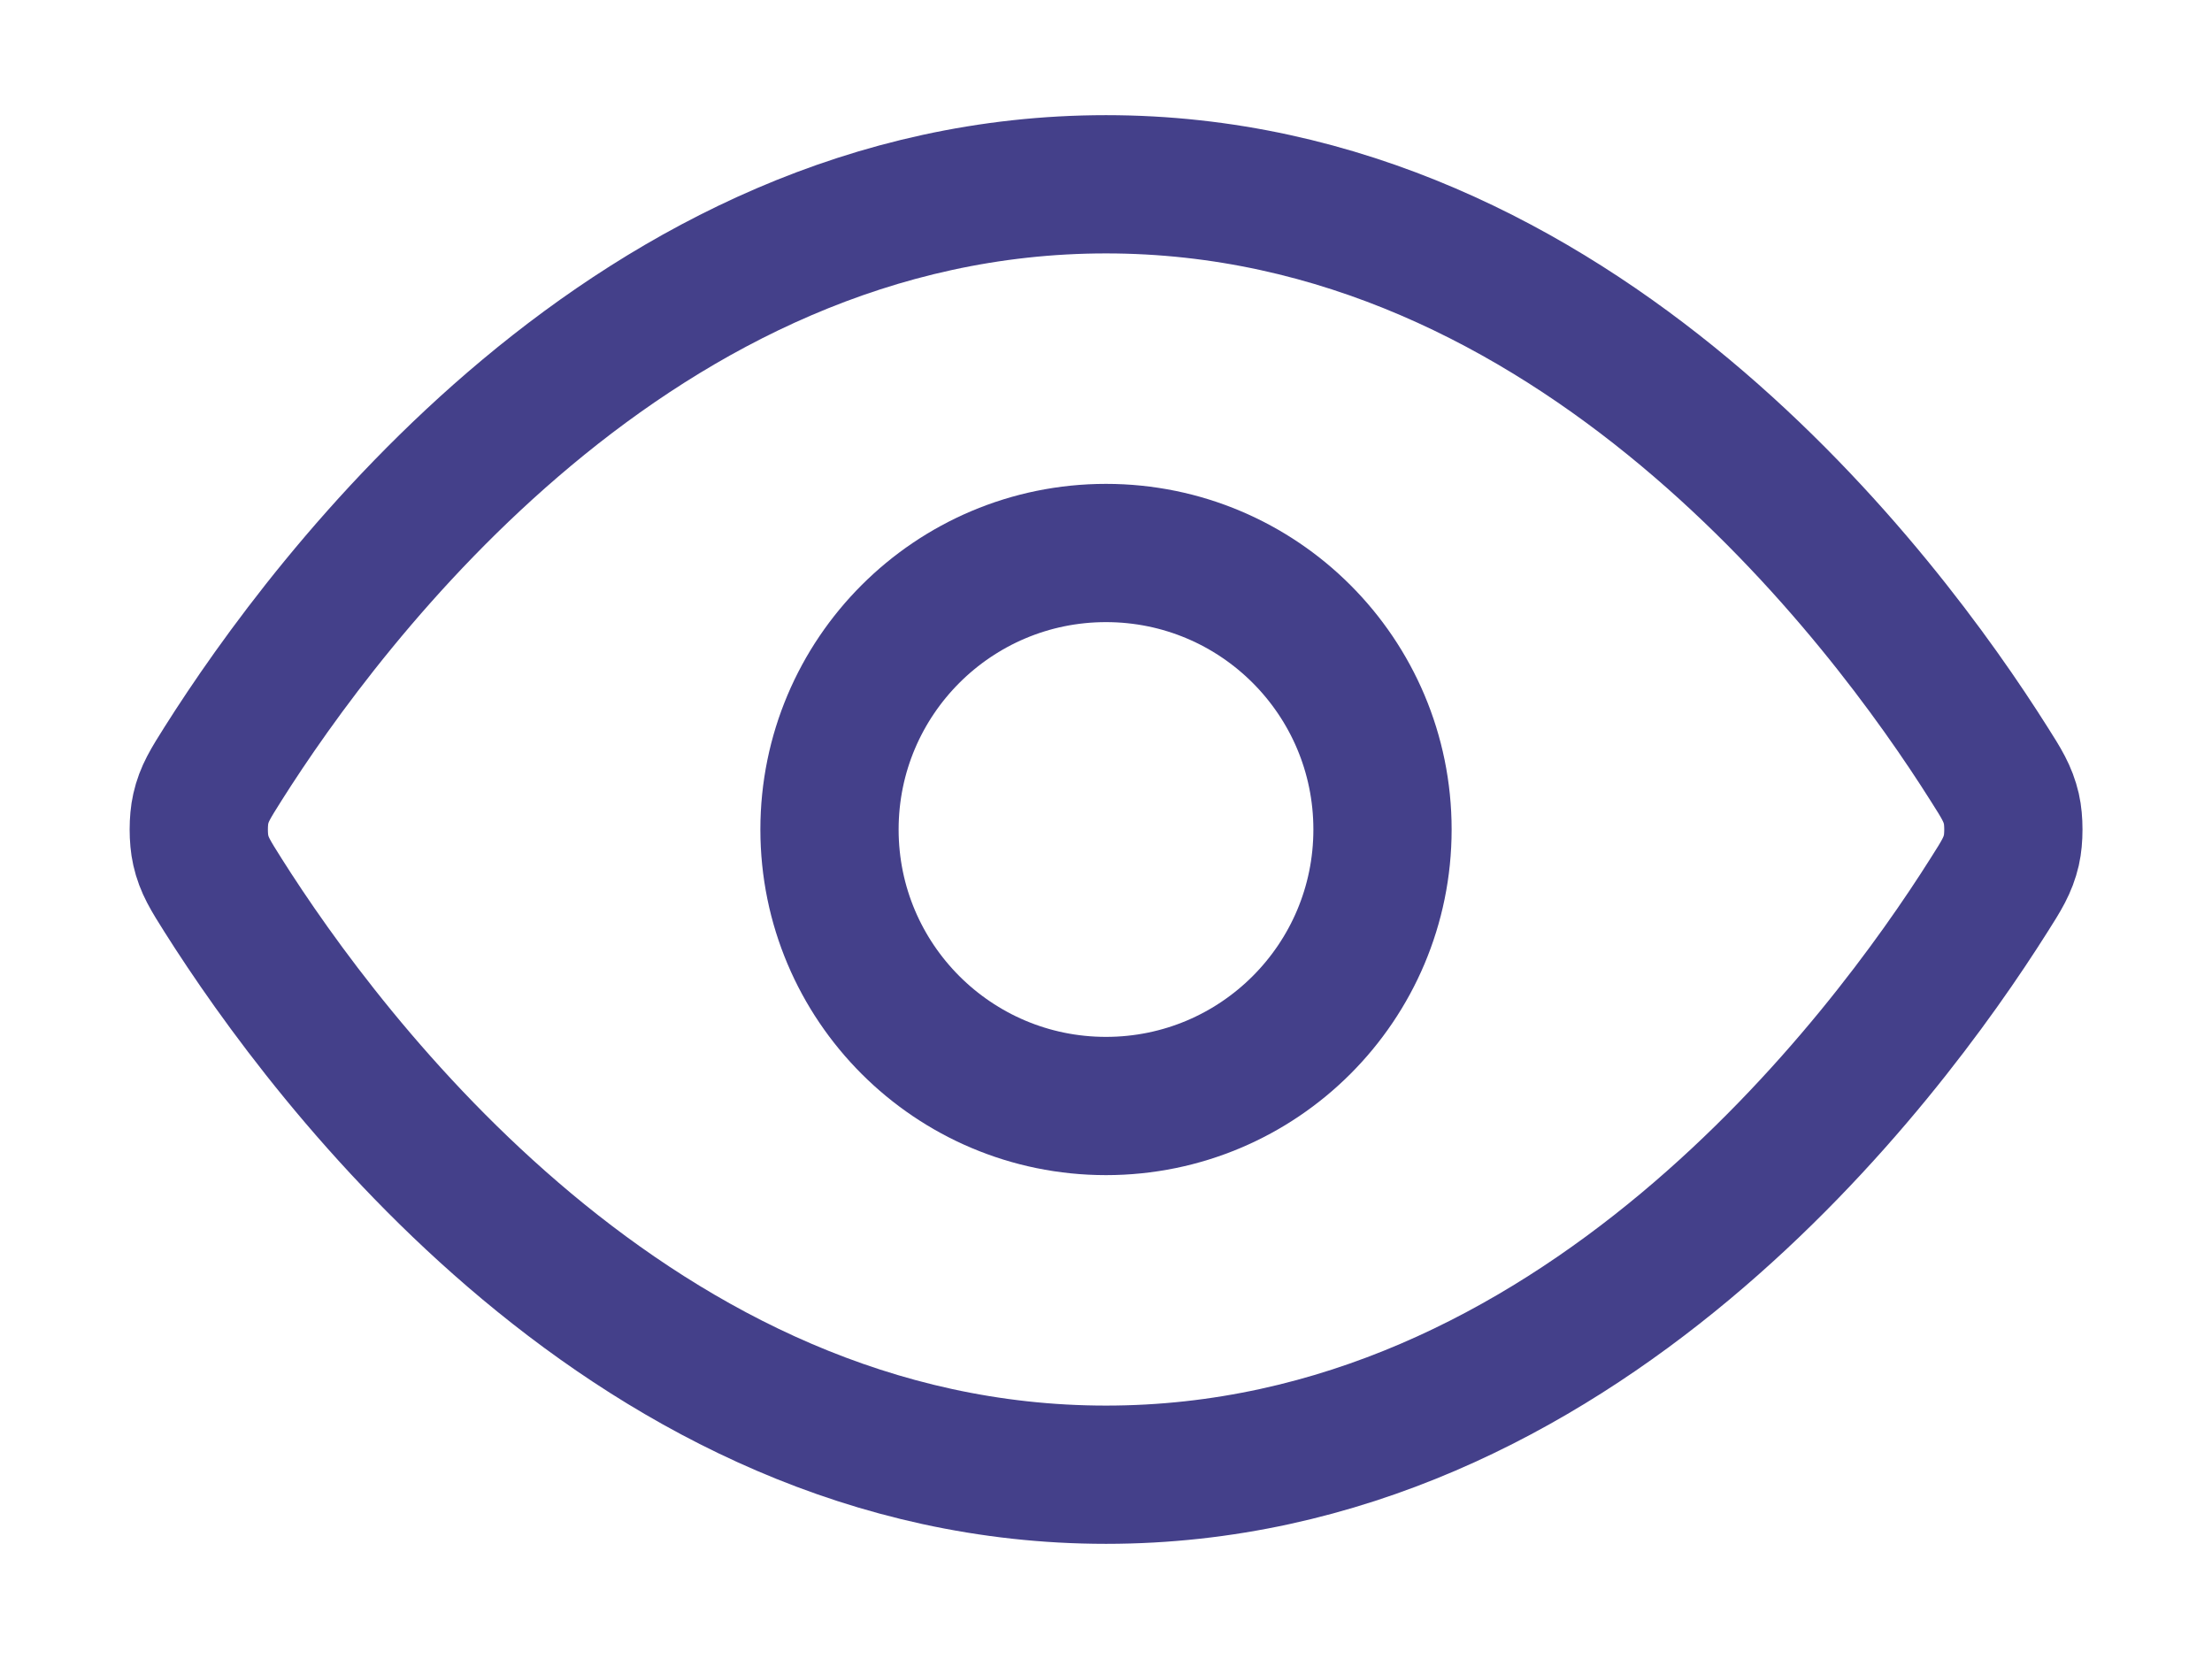 <svg width="16" height="12" viewBox="0 0 16 12" fill="none" xmlns="http://www.w3.org/2000/svg">
<path d="M1.613 6.475C1.523 6.332 1.477 6.26 1.452 6.149C1.433 6.066 1.433 5.934 1.452 5.851C1.477 5.74 1.523 5.668 1.613 5.525C2.364 4.337 4.597 1.333 8 1.333C11.404 1.333 13.637 4.337 14.387 5.525C14.478 5.668 14.523 5.74 14.549 5.851C14.568 5.934 14.568 6.066 14.549 6.149C14.523 6.26 14.478 6.332 14.387 6.475C13.637 7.663 11.404 10.667 8 10.667C4.597 10.667 2.364 7.663 1.613 6.475Z" stroke="#44408A" stroke-linecap="round" stroke-linejoin="round"/>
<path d="M8 8C9.105 8 10 7.105 10 6C10 4.895 9.105 4 8 4C6.896 4 6 4.895 6 6C6 7.105 6.896 8 8 8Z" stroke="#44408A" stroke-linecap="round" stroke-linejoin="round"/>
</svg>
